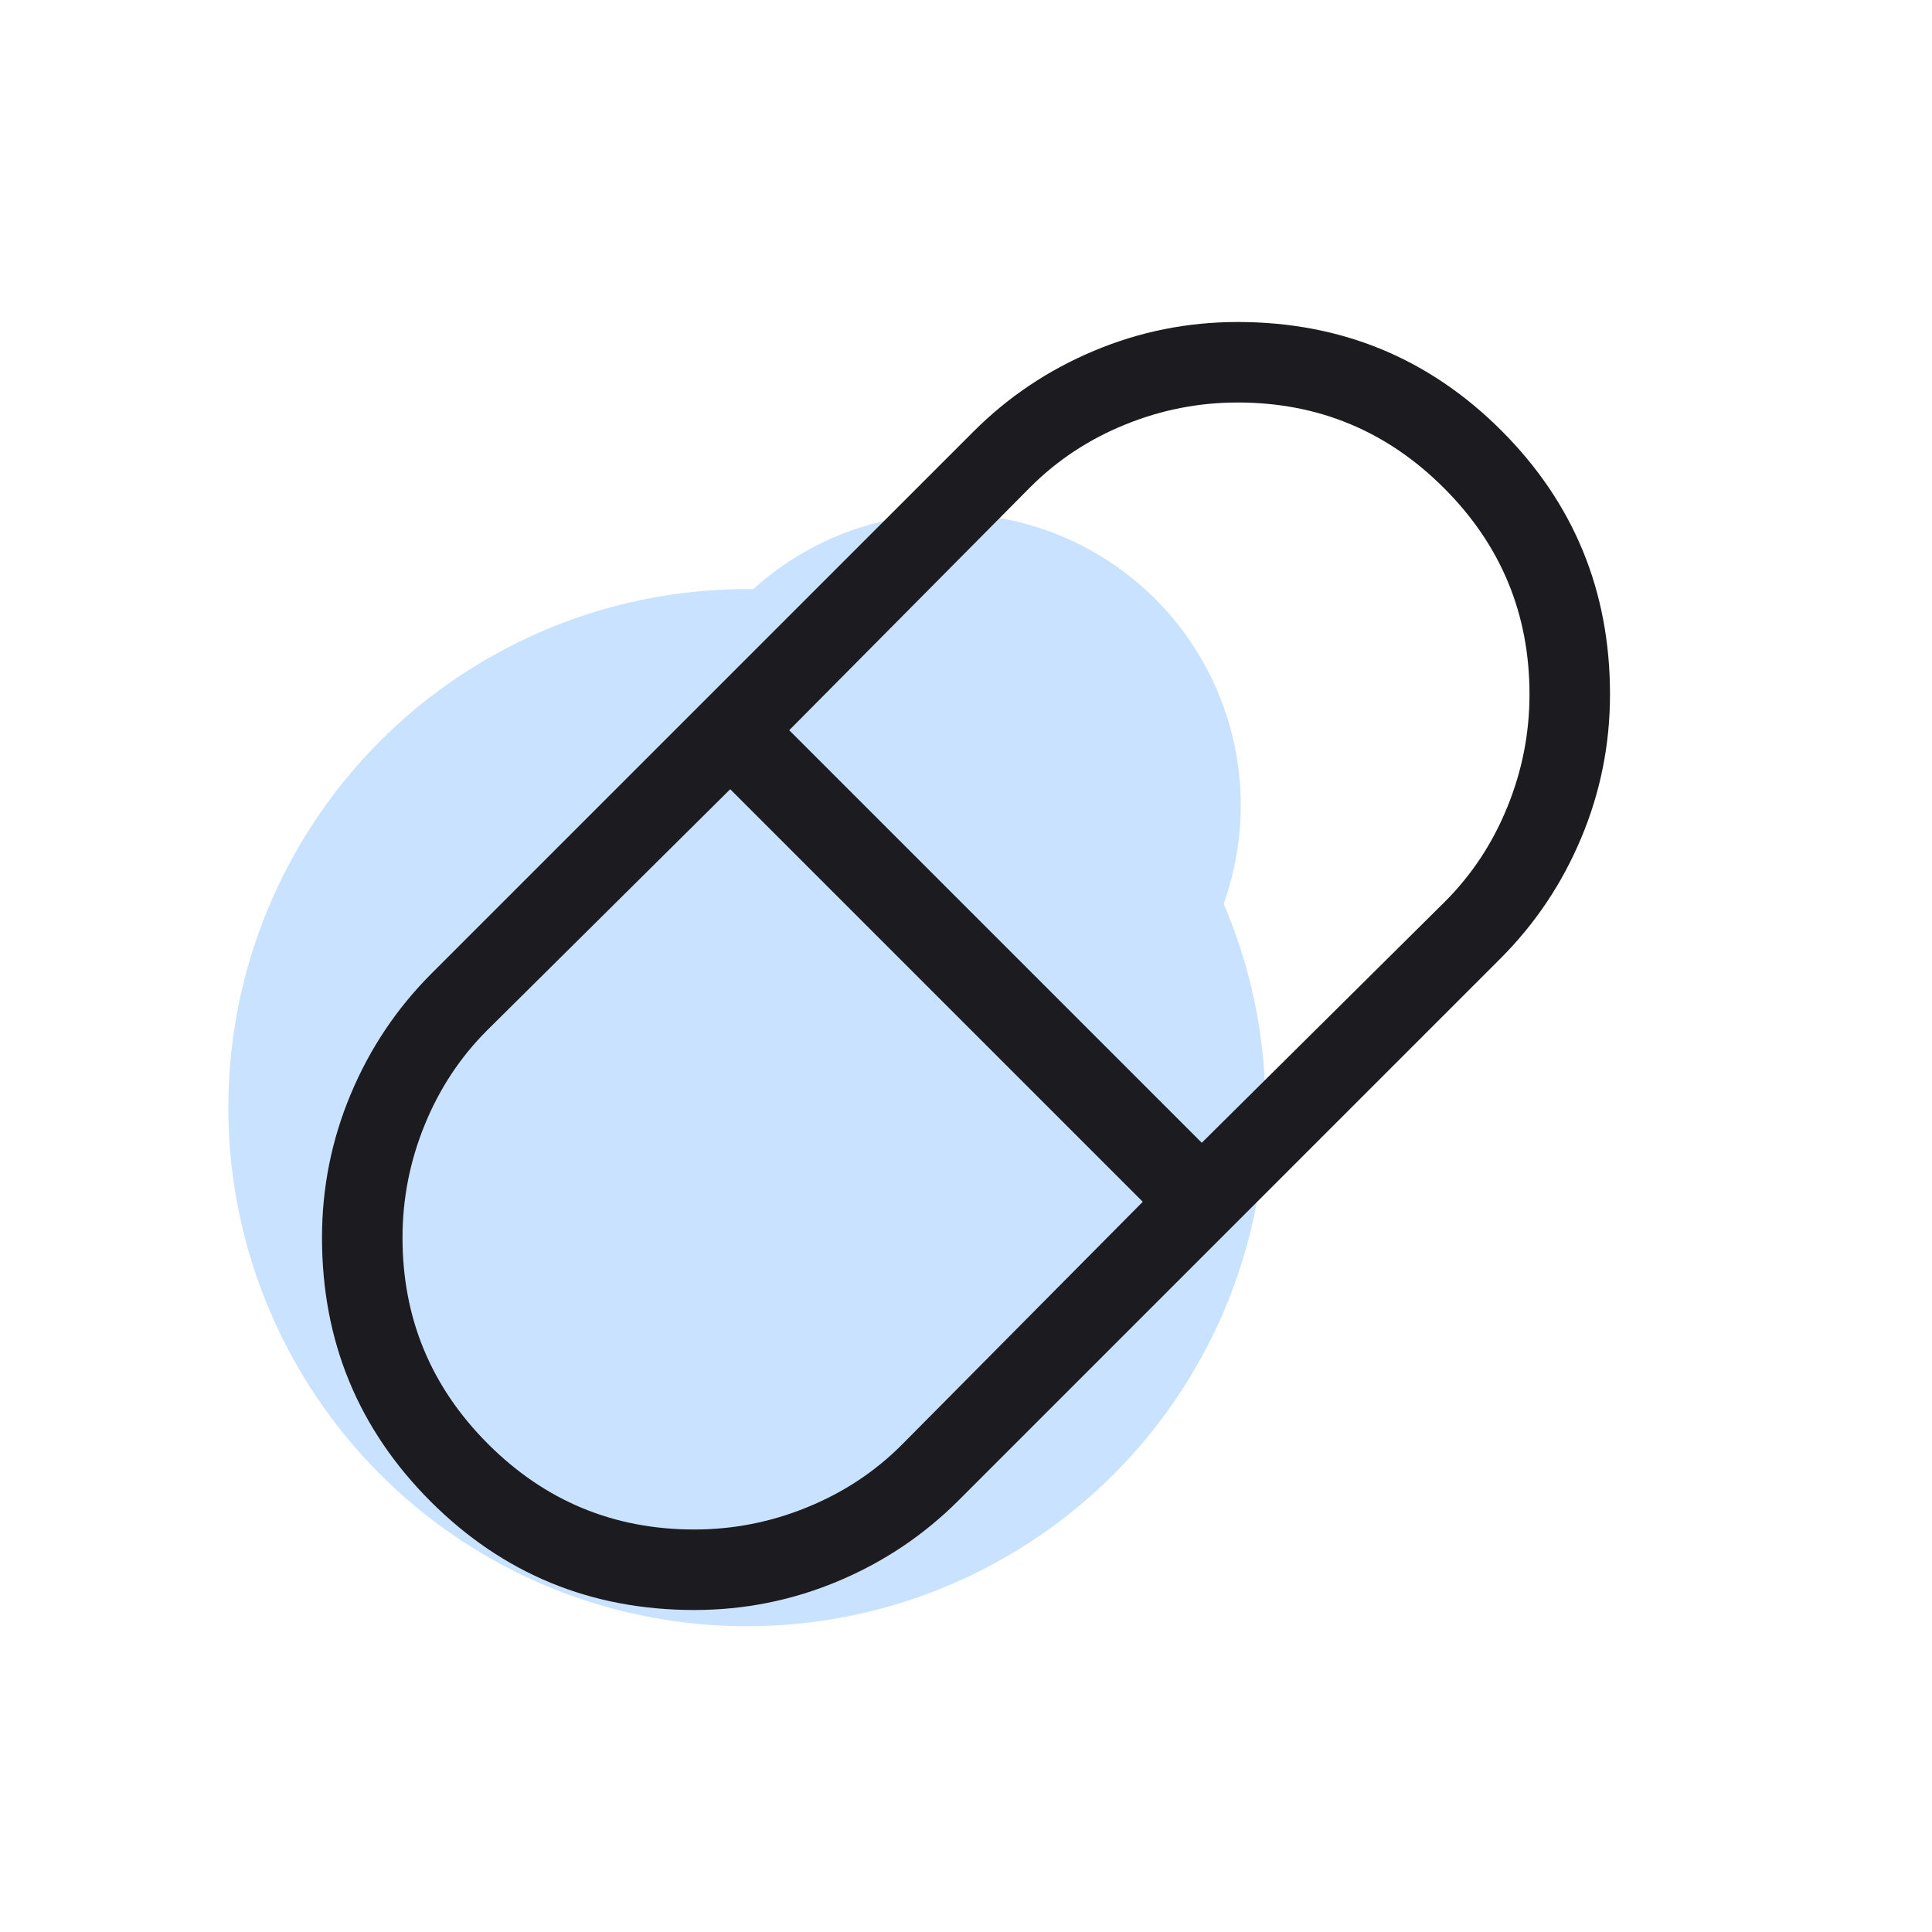 <?xml version="1.0" encoding="UTF-8"?> <svg xmlns="http://www.w3.org/2000/svg" width="54" height="54" viewBox="0 0 54 54" fill="none"><g id="pill"><g id="Group 31"><circle id="Ellipse 4" cx="20.876" cy="30.96" r="14.494" transform="rotate(122.903 20.876 30.96)" fill="#C9E2FF"></circle><circle id="Ellipse 5" cx="26.527" cy="22.509" r="8.153" transform="rotate(122.903 26.527 22.509)" fill="#C9E2FF"></circle></g><mask id="mask0_400_2277" style="mask-type:alpha" maskUnits="userSpaceOnUse" x="0" y="0" width="54" height="54"><rect id="Bounding box" width="54" height="54" fill="#D9D9D9"></rect></mask><g mask="url(#mask0_400_2277)"><path id="pill_2" d="M19.406 45C16.516 45 14.059 43.988 12.035 41.965C10.012 39.941 9 37.484 9 34.594C9 33.195 9.268 31.856 9.805 30.578C10.341 29.3 11.094 28.177 12.063 27.208L27.208 12.063C28.177 11.094 29.3 10.341 30.578 9.805C31.856 9.268 33.195 9 34.594 9C37.484 9 39.941 10.012 41.965 12.035C43.988 14.059 45 16.516 45 19.406C45 20.805 44.732 22.144 44.195 23.422C43.659 24.7 42.906 25.823 41.937 26.792L26.792 41.937C25.823 42.906 24.7 43.659 23.422 44.195C22.144 44.732 20.805 45 19.406 45ZM33.59 31.941L40.388 25.2C41.138 24.45 41.719 23.569 42.131 22.556C42.544 21.544 42.75 20.494 42.75 19.406C42.75 17.156 41.953 15.234 40.359 13.641C38.766 12.047 36.844 11.25 34.594 11.25C33.506 11.25 32.456 11.456 31.444 11.869C30.431 12.281 29.55 12.863 28.8 13.613L22.059 20.41L33.59 31.941ZM19.406 42.75C20.494 42.75 21.544 42.544 22.556 42.131C23.569 41.719 24.45 41.138 25.2 40.388L31.941 33.59L20.41 22.059L13.613 28.8C12.863 29.55 12.281 30.431 11.869 31.444C11.456 32.456 11.25 33.506 11.25 34.594C11.25 36.844 12.047 38.766 13.641 40.359C15.234 41.953 17.156 42.75 19.406 42.75Z" fill="#1C1B1F"></path></g></g></svg> 
